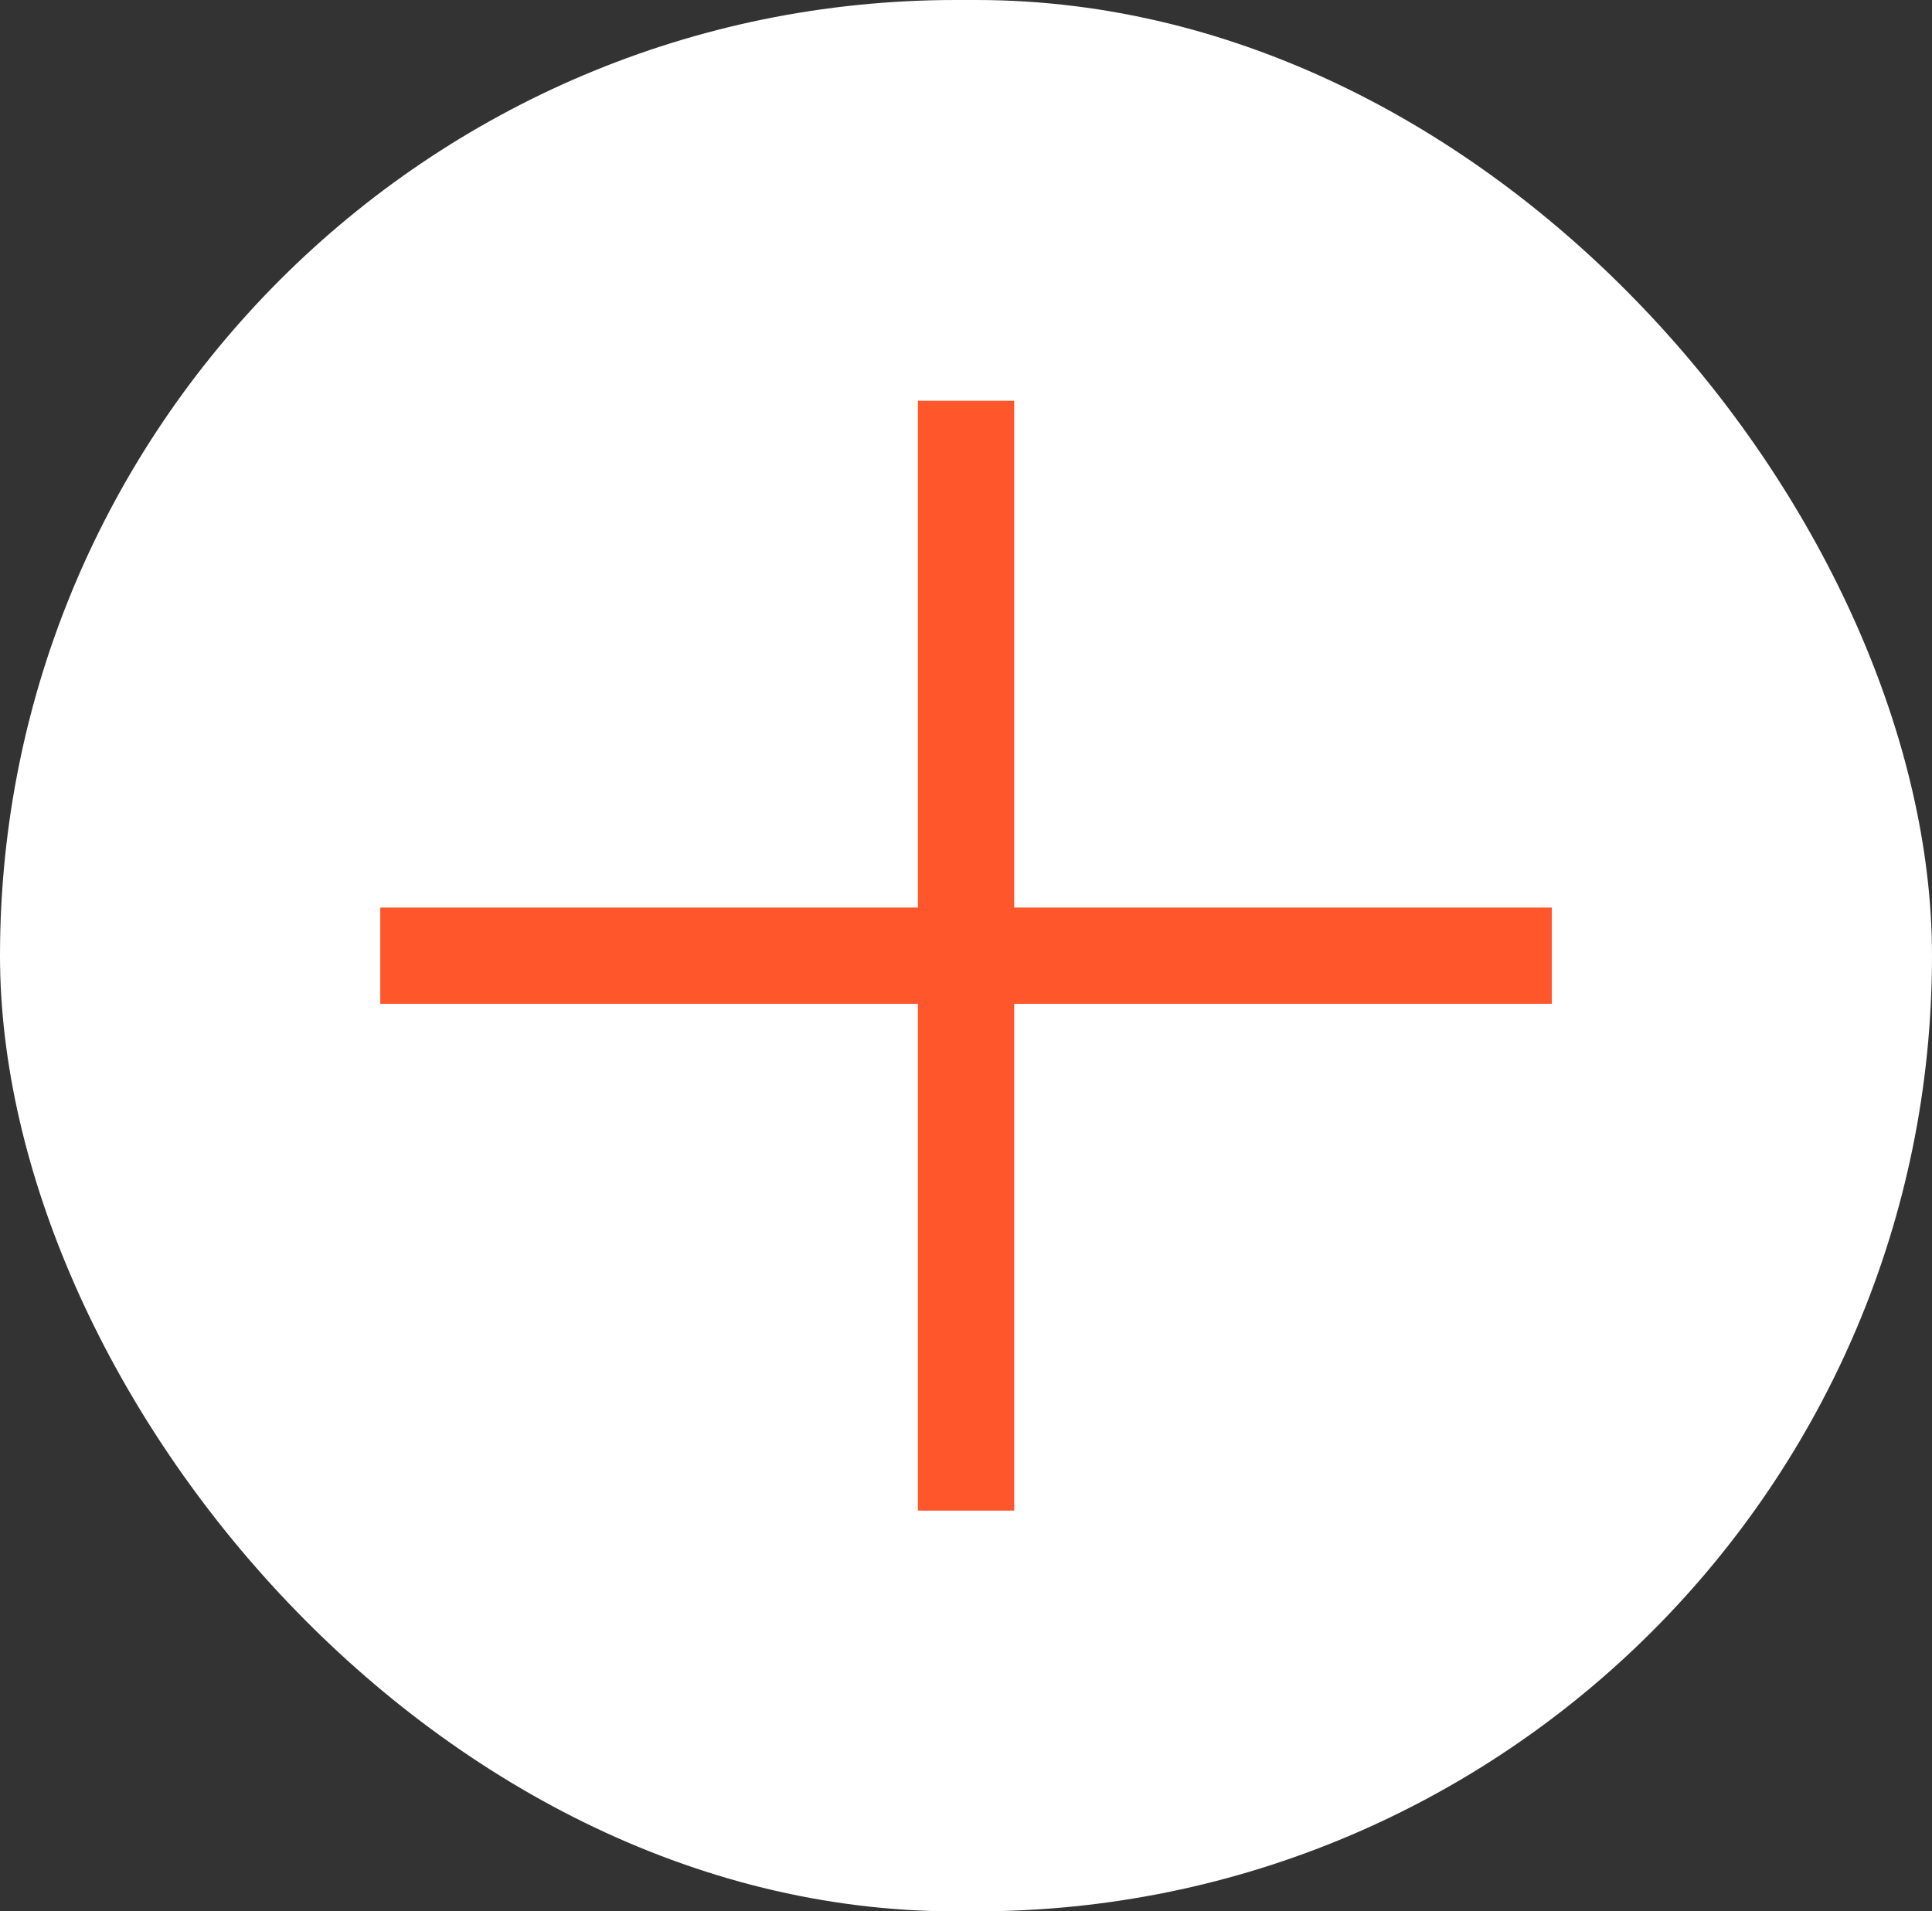 <svg xmlns="http://www.w3.org/2000/svg" width="20.063" height="19.85" viewBox="0 0 20.063 19.85">
  <rect x="0" y="0" width="20.063" height="19.85" fill="#333333" stroke="none"/>
  <g id="Gruppe_984" data-name="Gruppe 984" transform="translate(-41.833 -226.089)">
    <rect id="Rechteck_837" data-name="Rechteck 837" width="20.063" height="19.85" rx="9.925" transform="translate(41.833 226.089)" fill="#fff"/>
    <line id="Linie_289" data-name="Linie 289" y2="11.526" transform="translate(51.865 230.251)" fill="none" stroke="#ff562b" stroke-width="1"/>
    <line id="Linie_290" data-name="Linie 290" x1="12.166" transform="translate(45.782 236.014)" fill="none" stroke="#ff562b" stroke-width="1"/>
  </g>
</svg>
